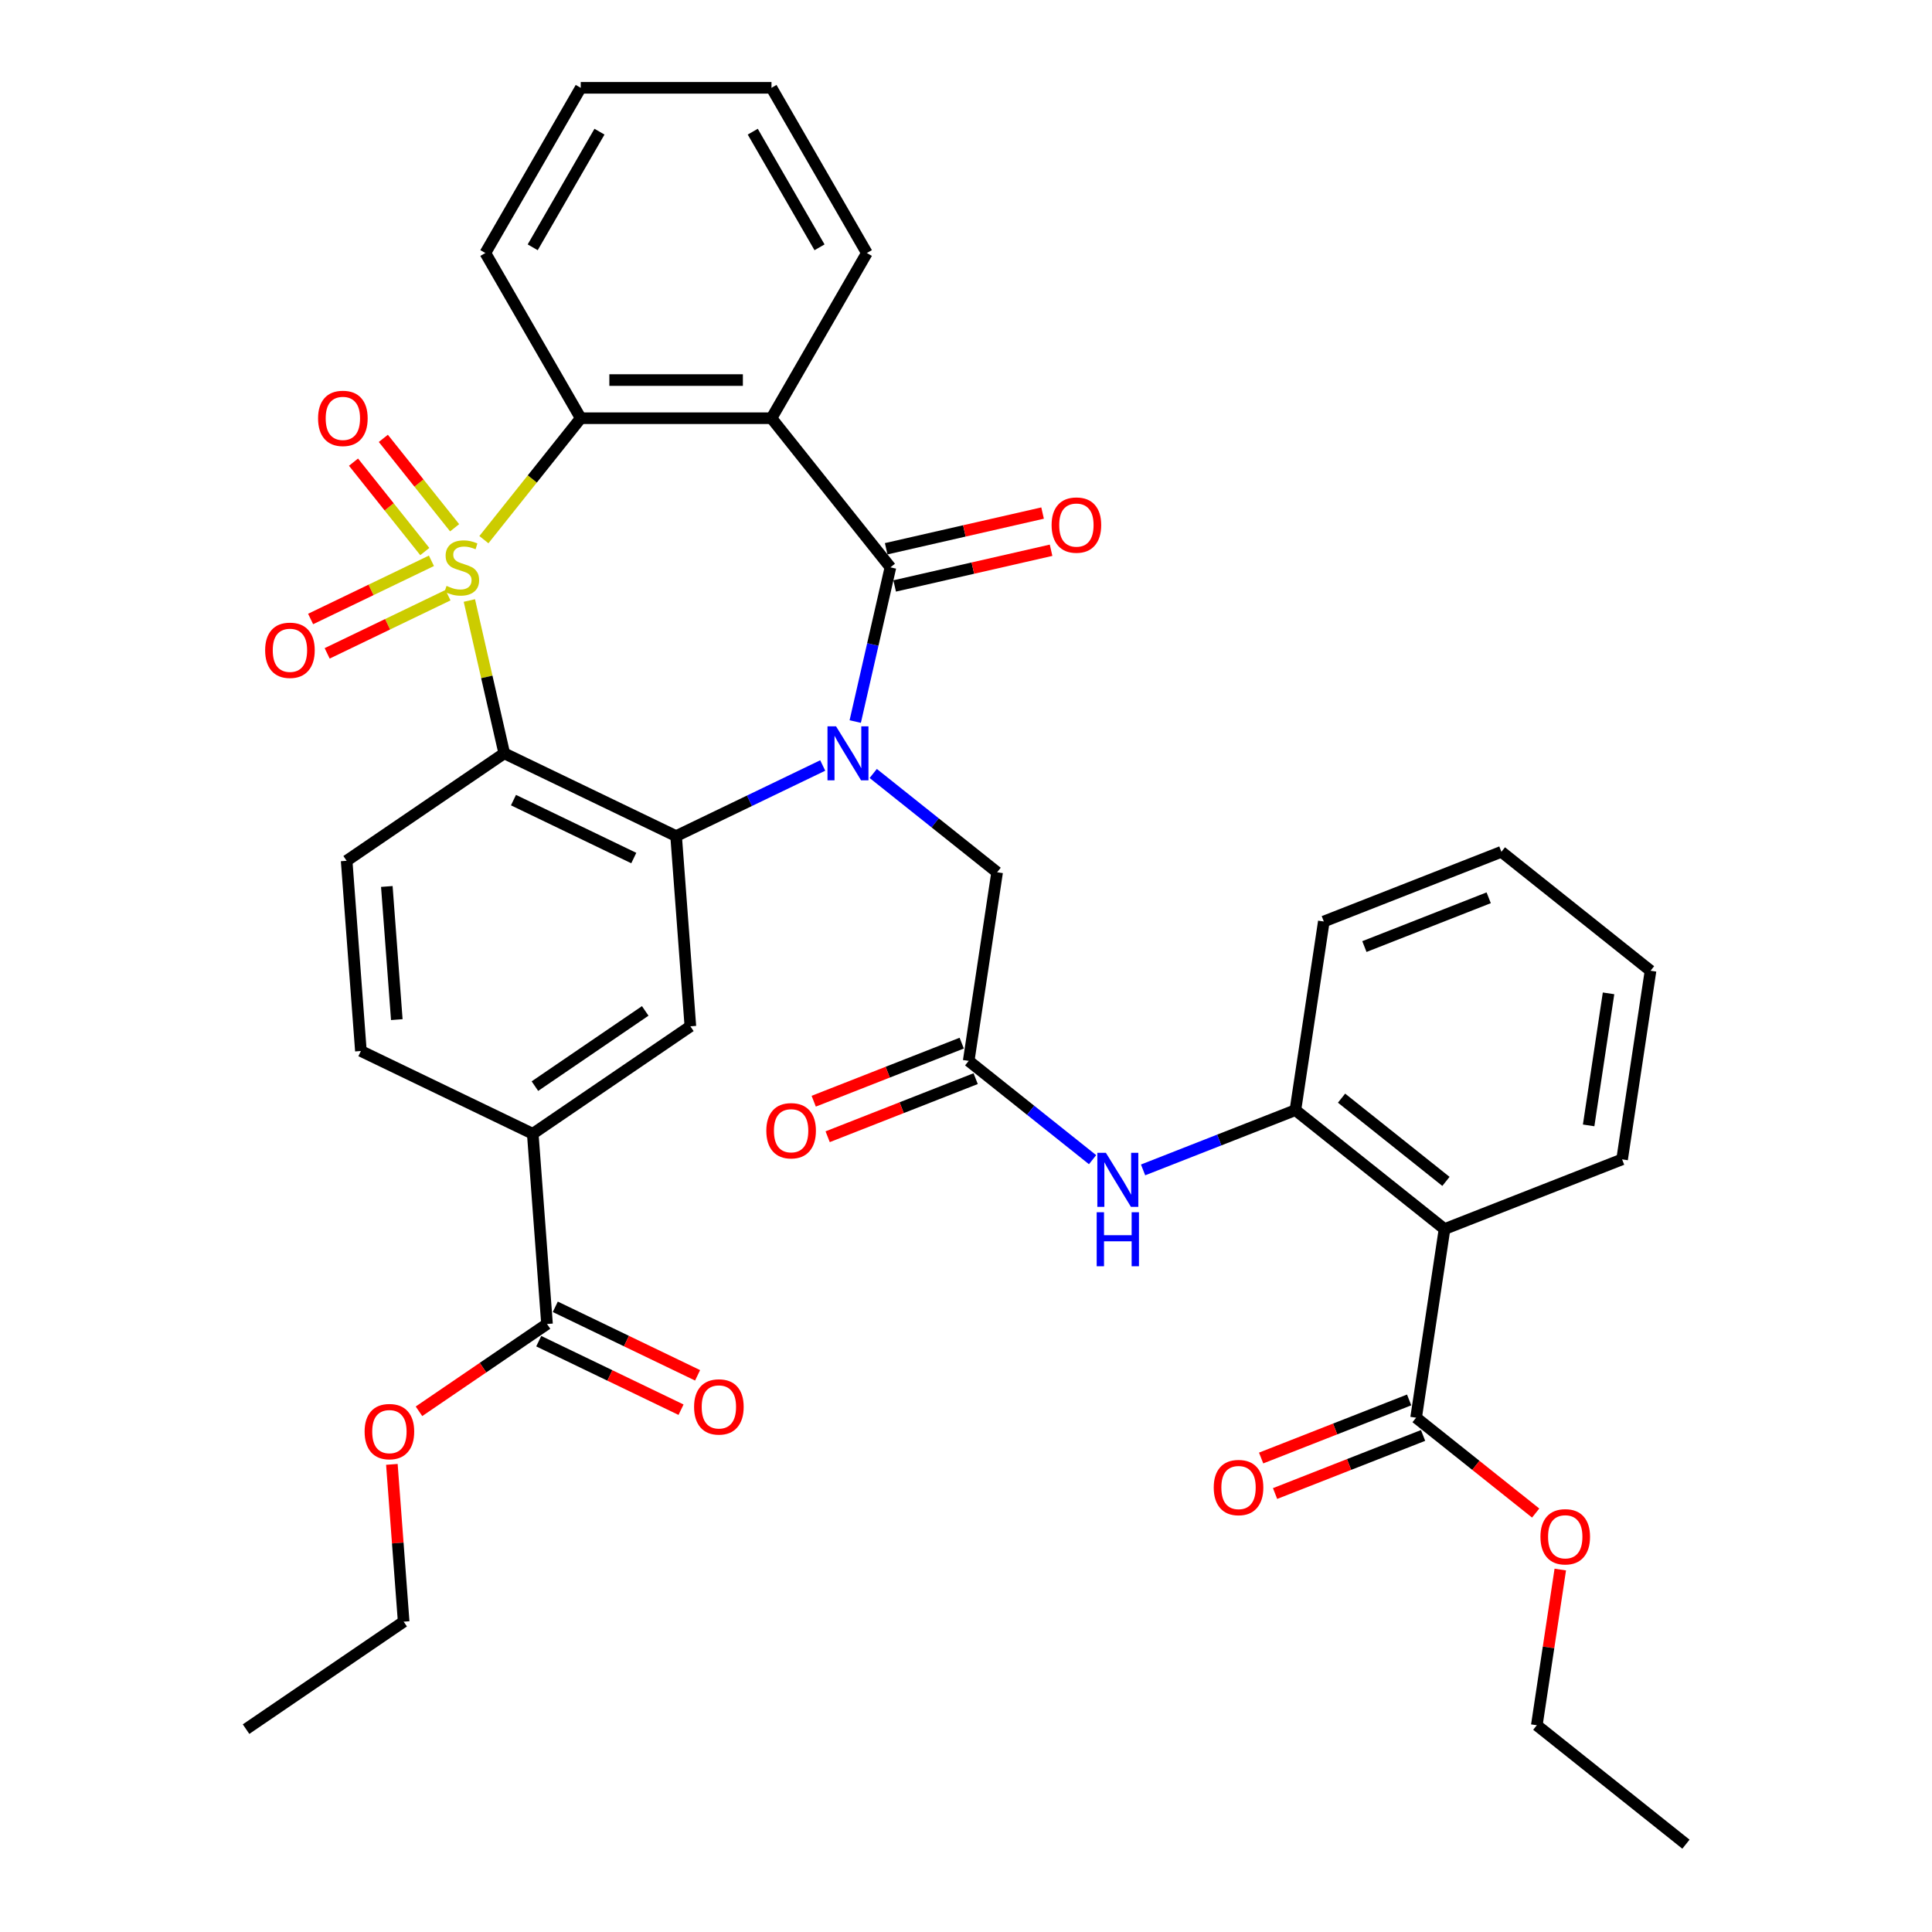 <?xml version='1.0' encoding='iso-8859-1'?>
<svg version='1.1' baseProfile='full'
              xmlns='http://www.w3.org/2000/svg'
                      xmlns:rdkit='http://www.rdkit.org/xml'
                      xmlns:xlink='http://www.w3.org/1999/xlink'
                  xml:space='preserve'
width='1000px' height='1000px' viewBox='0 0 1000 1000'>
<!-- END OF HEADER -->
<rect style='opacity:1.0;fill:#FFFFFF;stroke:none' width='1000' height='1000' x='0' y='0'> </rect>
<path class='bond-1' d='M 242.945,310.822 L 251.972,350.372' style='fill:none;fill-rule:evenodd;stroke:#CCCC00;stroke-width:6px;stroke-linecap:butt;stroke-linejoin:miter;stroke-opacity:1' />
<path class='bond-1' d='M 251.972,350.372 L 260.999,389.921' style='fill:none;fill-rule:evenodd;stroke:#000000;stroke-width:6px;stroke-linecap:butt;stroke-linejoin:miter;stroke-opacity:1' />
<path class='bond-5' d='M 250.462,279.325 L 275.525,247.896' style='fill:none;fill-rule:evenodd;stroke:#CCCC00;stroke-width:6px;stroke-linecap:butt;stroke-linejoin:miter;stroke-opacity:1' />
<path class='bond-5' d='M 275.525,247.896 L 300.588,216.468' style='fill:none;fill-rule:evenodd;stroke:#000000;stroke-width:6px;stroke-linecap:butt;stroke-linejoin:miter;stroke-opacity:1' />
<path class='bond-13' d='M 223.311,290.272 L 192.042,305.33' style='fill:none;fill-rule:evenodd;stroke:#CCCC00;stroke-width:6px;stroke-linecap:butt;stroke-linejoin:miter;stroke-opacity:1' />
<path class='bond-13' d='M 192.042,305.33 L 160.774,320.388' style='fill:none;fill-rule:evenodd;stroke:#FF0000;stroke-width:6px;stroke-linecap:butt;stroke-linejoin:miter;stroke-opacity:1' />
<path class='bond-13' d='M 231.879,308.064 L 200.61,323.122' style='fill:none;fill-rule:evenodd;stroke:#CCCC00;stroke-width:6px;stroke-linecap:butt;stroke-linejoin:miter;stroke-opacity:1' />
<path class='bond-13' d='M 200.61,323.122 L 169.342,338.18' style='fill:none;fill-rule:evenodd;stroke:#FF0000;stroke-width:6px;stroke-linecap:butt;stroke-linejoin:miter;stroke-opacity:1' />
<path class='bond-14' d='M 235.314,273.169 L 216.863,250.032' style='fill:none;fill-rule:evenodd;stroke:#CCCC00;stroke-width:6px;stroke-linecap:butt;stroke-linejoin:miter;stroke-opacity:1' />
<path class='bond-14' d='M 216.863,250.032 L 198.412,226.895' style='fill:none;fill-rule:evenodd;stroke:#FF0000;stroke-width:6px;stroke-linecap:butt;stroke-linejoin:miter;stroke-opacity:1' />
<path class='bond-14' d='M 219.875,285.481 L 201.424,262.344' style='fill:none;fill-rule:evenodd;stroke:#CCCC00;stroke-width:6px;stroke-linecap:butt;stroke-linejoin:miter;stroke-opacity:1' />
<path class='bond-14' d='M 201.424,262.344 L 182.973,239.207' style='fill:none;fill-rule:evenodd;stroke:#FF0000;stroke-width:6px;stroke-linecap:butt;stroke-linejoin:miter;stroke-opacity:1' />
<path class='bond-0' d='M 425.84,396.217 L 387.898,414.489' style='fill:none;fill-rule:evenodd;stroke:#0000FF;stroke-width:6px;stroke-linecap:butt;stroke-linejoin:miter;stroke-opacity:1' />
<path class='bond-0' d='M 387.898,414.489 L 349.955,432.761' style='fill:none;fill-rule:evenodd;stroke:#000000;stroke-width:6px;stroke-linecap:butt;stroke-linejoin:miter;stroke-opacity:1' />
<path class='bond-11' d='M 451.985,400.346 L 484.046,425.914' style='fill:none;fill-rule:evenodd;stroke:#0000FF;stroke-width:6px;stroke-linecap:butt;stroke-linejoin:miter;stroke-opacity:1' />
<path class='bond-11' d='M 484.046,425.914 L 516.106,451.481' style='fill:none;fill-rule:evenodd;stroke:#000000;stroke-width:6px;stroke-linecap:butt;stroke-linejoin:miter;stroke-opacity:1' />
<path class='bond-37' d='M 442.667,373.472 L 451.775,333.567' style='fill:none;fill-rule:evenodd;stroke:#0000FF;stroke-width:6px;stroke-linecap:butt;stroke-linejoin:miter;stroke-opacity:1' />
<path class='bond-37' d='M 451.775,333.567 L 460.883,293.662' style='fill:none;fill-rule:evenodd;stroke:#000000;stroke-width:6px;stroke-linecap:butt;stroke-linejoin:miter;stroke-opacity:1' />
<path class='bond-3' d='M 260.999,389.921 L 349.955,432.761' style='fill:none;fill-rule:evenodd;stroke:#000000;stroke-width:6px;stroke-linecap:butt;stroke-linejoin:miter;stroke-opacity:1' />
<path class='bond-3' d='M 265.774,414.138 L 328.044,444.126' style='fill:none;fill-rule:evenodd;stroke:#000000;stroke-width:6px;stroke-linecap:butt;stroke-linejoin:miter;stroke-opacity:1' />
<path class='bond-15' d='M 260.999,389.921 L 179.42,445.54' style='fill:none;fill-rule:evenodd;stroke:#000000;stroke-width:6px;stroke-linecap:butt;stroke-linejoin:miter;stroke-opacity:1' />
<path class='bond-2' d='M 460.883,293.662 L 399.323,216.468' style='fill:none;fill-rule:evenodd;stroke:#000000;stroke-width:6px;stroke-linecap:butt;stroke-linejoin:miter;stroke-opacity:1' />
<path class='bond-18' d='M 463.08,303.288 L 503.558,294.049' style='fill:none;fill-rule:evenodd;stroke:#000000;stroke-width:6px;stroke-linecap:butt;stroke-linejoin:miter;stroke-opacity:1' />
<path class='bond-18' d='M 503.558,294.049 L 544.035,284.81' style='fill:none;fill-rule:evenodd;stroke:#FF0000;stroke-width:6px;stroke-linecap:butt;stroke-linejoin:miter;stroke-opacity:1' />
<path class='bond-18' d='M 458.686,284.036 L 499.164,274.797' style='fill:none;fill-rule:evenodd;stroke:#000000;stroke-width:6px;stroke-linecap:butt;stroke-linejoin:miter;stroke-opacity:1' />
<path class='bond-18' d='M 499.164,274.797 L 539.641,265.559' style='fill:none;fill-rule:evenodd;stroke:#FF0000;stroke-width:6px;stroke-linecap:butt;stroke-linejoin:miter;stroke-opacity:1' />
<path class='bond-7' d='M 349.955,432.761 L 357.334,531.219' style='fill:none;fill-rule:evenodd;stroke:#000000;stroke-width:6px;stroke-linecap:butt;stroke-linejoin:miter;stroke-opacity:1' />
<path class='bond-4' d='M 399.323,216.468 L 300.588,216.468' style='fill:none;fill-rule:evenodd;stroke:#000000;stroke-width:6px;stroke-linecap:butt;stroke-linejoin:miter;stroke-opacity:1' />
<path class='bond-4' d='M 384.513,196.721 L 315.398,196.721' style='fill:none;fill-rule:evenodd;stroke:#000000;stroke-width:6px;stroke-linecap:butt;stroke-linejoin:miter;stroke-opacity:1' />
<path class='bond-23' d='M 399.323,216.468 L 448.69,130.961' style='fill:none;fill-rule:evenodd;stroke:#000000;stroke-width:6px;stroke-linecap:butt;stroke-linejoin:miter;stroke-opacity:1' />
<path class='bond-26' d='M 300.588,216.468 L 251.221,130.961' style='fill:none;fill-rule:evenodd;stroke:#000000;stroke-width:6px;stroke-linecap:butt;stroke-linejoin:miter;stroke-opacity:1' />
<path class='bond-6' d='M 747.688,636.161 L 670.494,574.601' style='fill:none;fill-rule:evenodd;stroke:#000000;stroke-width:6px;stroke-linecap:butt;stroke-linejoin:miter;stroke-opacity:1' />
<path class='bond-6' d='M 748.421,611.489 L 694.385,568.397' style='fill:none;fill-rule:evenodd;stroke:#000000;stroke-width:6px;stroke-linecap:butt;stroke-linejoin:miter;stroke-opacity:1' />
<path class='bond-9' d='M 747.688,636.161 L 732.972,733.793' style='fill:none;fill-rule:evenodd;stroke:#000000;stroke-width:6px;stroke-linecap:butt;stroke-linejoin:miter;stroke-opacity:1' />
<path class='bond-27' d='M 747.688,636.161 L 839.597,600.09' style='fill:none;fill-rule:evenodd;stroke:#000000;stroke-width:6px;stroke-linecap:butt;stroke-linejoin:miter;stroke-opacity:1' />
<path class='bond-39' d='M 357.334,531.219 L 275.756,586.838' style='fill:none;fill-rule:evenodd;stroke:#000000;stroke-width:6px;stroke-linecap:butt;stroke-linejoin:miter;stroke-opacity:1' />
<path class='bond-39' d='M 333.973,523.246 L 276.868,562.18' style='fill:none;fill-rule:evenodd;stroke:#000000;stroke-width:6px;stroke-linecap:butt;stroke-linejoin:miter;stroke-opacity:1' />
<path class='bond-8' d='M 670.494,574.601 L 631.076,590.072' style='fill:none;fill-rule:evenodd;stroke:#000000;stroke-width:6px;stroke-linecap:butt;stroke-linejoin:miter;stroke-opacity:1' />
<path class='bond-8' d='M 631.076,590.072 L 591.657,605.543' style='fill:none;fill-rule:evenodd;stroke:#0000FF;stroke-width:6px;stroke-linecap:butt;stroke-linejoin:miter;stroke-opacity:1' />
<path class='bond-28' d='M 670.494,574.601 L 685.21,476.969' style='fill:none;fill-rule:evenodd;stroke:#000000;stroke-width:6px;stroke-linecap:butt;stroke-linejoin:miter;stroke-opacity:1' />
<path class='bond-20' d='M 729.365,724.602 L 691.062,739.635' style='fill:none;fill-rule:evenodd;stroke:#000000;stroke-width:6px;stroke-linecap:butt;stroke-linejoin:miter;stroke-opacity:1' />
<path class='bond-20' d='M 691.062,739.635 L 652.759,754.668' style='fill:none;fill-rule:evenodd;stroke:#FF0000;stroke-width:6px;stroke-linecap:butt;stroke-linejoin:miter;stroke-opacity:1' />
<path class='bond-20' d='M 736.579,742.984 L 698.277,758.017' style='fill:none;fill-rule:evenodd;stroke:#000000;stroke-width:6px;stroke-linecap:butt;stroke-linejoin:miter;stroke-opacity:1' />
<path class='bond-20' d='M 698.277,758.017 L 659.974,773.05' style='fill:none;fill-rule:evenodd;stroke:#FF0000;stroke-width:6px;stroke-linecap:butt;stroke-linejoin:miter;stroke-opacity:1' />
<path class='bond-24' d='M 732.972,733.793 L 763.917,758.471' style='fill:none;fill-rule:evenodd;stroke:#000000;stroke-width:6px;stroke-linecap:butt;stroke-linejoin:miter;stroke-opacity:1' />
<path class='bond-24' d='M 763.917,758.471 L 794.862,783.149' style='fill:none;fill-rule:evenodd;stroke:#FF0000;stroke-width:6px;stroke-linecap:butt;stroke-linejoin:miter;stroke-opacity:1' />
<path class='bond-10' d='M 501.391,549.113 L 516.106,451.481' style='fill:none;fill-rule:evenodd;stroke:#000000;stroke-width:6px;stroke-linecap:butt;stroke-linejoin:miter;stroke-opacity:1' />
<path class='bond-12' d='M 501.391,549.113 L 533.451,574.681' style='fill:none;fill-rule:evenodd;stroke:#000000;stroke-width:6px;stroke-linecap:butt;stroke-linejoin:miter;stroke-opacity:1' />
<path class='bond-12' d='M 533.451,574.681 L 565.512,600.248' style='fill:none;fill-rule:evenodd;stroke:#0000FF;stroke-width:6px;stroke-linecap:butt;stroke-linejoin:miter;stroke-opacity:1' />
<path class='bond-21' d='M 497.783,539.922 L 459.481,554.955' style='fill:none;fill-rule:evenodd;stroke:#000000;stroke-width:6px;stroke-linecap:butt;stroke-linejoin:miter;stroke-opacity:1' />
<path class='bond-21' d='M 459.481,554.955 L 421.178,569.988' style='fill:none;fill-rule:evenodd;stroke:#FF0000;stroke-width:6px;stroke-linecap:butt;stroke-linejoin:miter;stroke-opacity:1' />
<path class='bond-21' d='M 504.998,558.304 L 466.695,573.337' style='fill:none;fill-rule:evenodd;stroke:#000000;stroke-width:6px;stroke-linecap:butt;stroke-linejoin:miter;stroke-opacity:1' />
<path class='bond-21' d='M 466.695,573.337 L 428.392,588.37' style='fill:none;fill-rule:evenodd;stroke:#FF0000;stroke-width:6px;stroke-linecap:butt;stroke-linejoin:miter;stroke-opacity:1' />
<path class='bond-19' d='M 179.42,445.54 L 186.799,543.999' style='fill:none;fill-rule:evenodd;stroke:#000000;stroke-width:6px;stroke-linecap:butt;stroke-linejoin:miter;stroke-opacity:1' />
<path class='bond-19' d='M 200.219,458.834 L 205.384,527.755' style='fill:none;fill-rule:evenodd;stroke:#000000;stroke-width:6px;stroke-linecap:butt;stroke-linejoin:miter;stroke-opacity:1' />
<path class='bond-16' d='M 275.756,586.838 L 186.799,543.999' style='fill:none;fill-rule:evenodd;stroke:#000000;stroke-width:6px;stroke-linecap:butt;stroke-linejoin:miter;stroke-opacity:1' />
<path class='bond-17' d='M 275.756,586.838 L 283.134,685.297' style='fill:none;fill-rule:evenodd;stroke:#000000;stroke-width:6px;stroke-linecap:butt;stroke-linejoin:miter;stroke-opacity:1' />
<path class='bond-22' d='M 278.85,694.193 L 315.677,711.927' style='fill:none;fill-rule:evenodd;stroke:#000000;stroke-width:6px;stroke-linecap:butt;stroke-linejoin:miter;stroke-opacity:1' />
<path class='bond-22' d='M 315.677,711.927 L 352.503,729.662' style='fill:none;fill-rule:evenodd;stroke:#FF0000;stroke-width:6px;stroke-linecap:butt;stroke-linejoin:miter;stroke-opacity:1' />
<path class='bond-22' d='M 287.418,676.401 L 324.244,694.136' style='fill:none;fill-rule:evenodd;stroke:#000000;stroke-width:6px;stroke-linecap:butt;stroke-linejoin:miter;stroke-opacity:1' />
<path class='bond-22' d='M 324.244,694.136 L 361.071,711.871' style='fill:none;fill-rule:evenodd;stroke:#FF0000;stroke-width:6px;stroke-linecap:butt;stroke-linejoin:miter;stroke-opacity:1' />
<path class='bond-25' d='M 283.134,685.297 L 249.997,707.89' style='fill:none;fill-rule:evenodd;stroke:#000000;stroke-width:6px;stroke-linecap:butt;stroke-linejoin:miter;stroke-opacity:1' />
<path class='bond-25' d='M 249.997,707.89 L 216.859,730.482' style='fill:none;fill-rule:evenodd;stroke:#FF0000;stroke-width:6px;stroke-linecap:butt;stroke-linejoin:miter;stroke-opacity:1' />
<path class='bond-38' d='M 448.69,130.961 L 399.323,45.455' style='fill:none;fill-rule:evenodd;stroke:#000000;stroke-width:6px;stroke-linecap:butt;stroke-linejoin:miter;stroke-opacity:1' />
<path class='bond-38' d='M 424.184,128.009 L 389.627,68.154' style='fill:none;fill-rule:evenodd;stroke:#000000;stroke-width:6px;stroke-linecap:butt;stroke-linejoin:miter;stroke-opacity:1' />
<path class='bond-30' d='M 807.598,812.395 L 801.524,852.69' style='fill:none;fill-rule:evenodd;stroke:#FF0000;stroke-width:6px;stroke-linecap:butt;stroke-linejoin:miter;stroke-opacity:1' />
<path class='bond-30' d='M 801.524,852.69 L 795.451,892.985' style='fill:none;fill-rule:evenodd;stroke:#000000;stroke-width:6px;stroke-linecap:butt;stroke-linejoin:miter;stroke-opacity:1' />
<path class='bond-29' d='M 202.833,757.958 L 205.883,798.666' style='fill:none;fill-rule:evenodd;stroke:#FF0000;stroke-width:6px;stroke-linecap:butt;stroke-linejoin:miter;stroke-opacity:1' />
<path class='bond-29' d='M 205.883,798.666 L 208.934,839.375' style='fill:none;fill-rule:evenodd;stroke:#000000;stroke-width:6px;stroke-linecap:butt;stroke-linejoin:miter;stroke-opacity:1' />
<path class='bond-33' d='M 251.221,130.961 L 300.588,45.455' style='fill:none;fill-rule:evenodd;stroke:#000000;stroke-width:6px;stroke-linecap:butt;stroke-linejoin:miter;stroke-opacity:1' />
<path class='bond-33' d='M 275.727,128.009 L 310.284,68.154' style='fill:none;fill-rule:evenodd;stroke:#000000;stroke-width:6px;stroke-linecap:butt;stroke-linejoin:miter;stroke-opacity:1' />
<path class='bond-40' d='M 839.597,600.09 L 854.313,502.458' style='fill:none;fill-rule:evenodd;stroke:#000000;stroke-width:6px;stroke-linecap:butt;stroke-linejoin:miter;stroke-opacity:1' />
<path class='bond-40' d='M 822.278,582.502 L 832.579,514.159' style='fill:none;fill-rule:evenodd;stroke:#000000;stroke-width:6px;stroke-linecap:butt;stroke-linejoin:miter;stroke-opacity:1' />
<path class='bond-34' d='M 685.21,476.969 L 777.119,440.898' style='fill:none;fill-rule:evenodd;stroke:#000000;stroke-width:6px;stroke-linecap:butt;stroke-linejoin:miter;stroke-opacity:1' />
<path class='bond-34' d='M 706.211,489.941 L 770.547,464.69' style='fill:none;fill-rule:evenodd;stroke:#000000;stroke-width:6px;stroke-linecap:butt;stroke-linejoin:miter;stroke-opacity:1' />
<path class='bond-35' d='M 208.934,839.375 L 127.356,894.994' style='fill:none;fill-rule:evenodd;stroke:#000000;stroke-width:6px;stroke-linecap:butt;stroke-linejoin:miter;stroke-opacity:1' />
<path class='bond-36' d='M 795.451,892.985 L 872.644,954.545' style='fill:none;fill-rule:evenodd;stroke:#000000;stroke-width:6px;stroke-linecap:butt;stroke-linejoin:miter;stroke-opacity:1' />
<path class='bond-31' d='M 399.323,45.455 L 300.588,45.455' style='fill:none;fill-rule:evenodd;stroke:#000000;stroke-width:6px;stroke-linecap:butt;stroke-linejoin:miter;stroke-opacity:1' />
<path class='bond-32' d='M 854.313,502.458 L 777.119,440.898' style='fill:none;fill-rule:evenodd;stroke:#000000;stroke-width:6px;stroke-linecap:butt;stroke-linejoin:miter;stroke-opacity:1' />
<path  class='atom-0' d='M 231.129 303.259
Q 231.445 303.377, 232.749 303.93
Q 234.052 304.483, 235.474 304.839
Q 236.935 305.155, 238.357 305.155
Q 241.003 305.155, 242.543 303.891
Q 244.083 302.588, 244.083 300.336
Q 244.083 298.796, 243.293 297.848
Q 242.543 296.9, 241.358 296.387
Q 240.173 295.874, 238.199 295.281
Q 235.711 294.531, 234.21 293.82
Q 232.749 293.109, 231.682 291.608
Q 230.655 290.108, 230.655 287.58
Q 230.655 284.065, 233.025 281.893
Q 235.434 279.721, 240.173 279.721
Q 243.412 279.721, 247.085 281.261
L 246.176 284.302
Q 242.819 282.92, 240.292 282.92
Q 237.567 282.92, 236.066 284.065
Q 234.565 285.171, 234.605 287.106
Q 234.605 288.607, 235.355 289.515
Q 236.145 290.423, 237.251 290.937
Q 238.396 291.45, 240.292 292.043
Q 242.819 292.833, 244.32 293.622
Q 245.821 294.412, 246.887 296.032
Q 247.993 297.611, 247.993 300.336
Q 247.993 304.207, 245.387 306.3
Q 242.819 308.354, 238.515 308.354
Q 236.027 308.354, 234.131 307.801
Q 232.275 307.287, 230.063 306.379
L 231.129 303.259
' fill='#CCCC00'/>
<path  class='atom-1' d='M 432.732 375.94
L 441.894 390.751
Q 442.803 392.212, 444.264 394.858
Q 445.725 397.504, 445.804 397.662
L 445.804 375.94
L 449.516 375.94
L 449.516 403.902
L 445.686 403.902
L 435.852 387.71
Q 434.706 385.814, 433.482 383.642
Q 432.297 381.469, 431.942 380.798
L 431.942 403.902
L 428.308 403.902
L 428.308 375.94
L 432.732 375.94
' fill='#0000FF'/>
<path  class='atom-13' d='M 572.404 596.692
L 581.566 611.503
Q 582.475 612.964, 583.936 615.61
Q 585.397 618.256, 585.476 618.414
L 585.476 596.692
L 589.189 596.692
L 589.189 624.654
L 585.358 624.654
L 575.524 608.462
Q 574.378 606.566, 573.154 604.394
Q 571.969 602.222, 571.614 601.55
L 571.614 624.654
L 567.98 624.654
L 567.98 596.692
L 572.404 596.692
' fill='#0000FF'/>
<path  class='atom-13' d='M 567.645 627.45
L 571.436 627.45
L 571.436 639.338
L 585.733 639.338
L 585.733 627.45
L 589.524 627.45
L 589.524 655.412
L 585.733 655.412
L 585.733 642.497
L 571.436 642.497
L 571.436 655.412
L 567.645 655.412
L 567.645 627.45
' fill='#0000FF'/>
<path  class='atom-14' d='M 137.236 336.58
Q 137.236 329.866, 140.553 326.114
Q 143.871 322.363, 150.071 322.363
Q 156.272 322.363, 159.589 326.114
Q 162.907 329.866, 162.907 336.58
Q 162.907 343.373, 159.55 347.244
Q 156.193 351.075, 150.071 351.075
Q 143.91 351.075, 140.553 347.244
Q 137.236 343.413, 137.236 336.58
M 150.071 347.915
Q 154.337 347.915, 156.627 345.072
Q 158.957 342.188, 158.957 336.58
Q 158.957 331.091, 156.627 328.326
Q 154.337 325.522, 150.071 325.522
Q 145.806 325.522, 143.476 328.287
Q 141.185 331.051, 141.185 336.58
Q 141.185 342.228, 143.476 345.072
Q 145.806 347.915, 150.071 347.915
' fill='#FF0000'/>
<path  class='atom-15' d='M 164.632 216.547
Q 164.632 209.833, 167.95 206.081
Q 171.267 202.329, 177.468 202.329
Q 183.669 202.329, 186.986 206.081
Q 190.303 209.833, 190.303 216.547
Q 190.303 223.34, 186.947 227.21
Q 183.59 231.041, 177.468 231.041
Q 171.307 231.041, 167.95 227.21
Q 164.632 223.379, 164.632 216.547
M 177.468 227.882
Q 181.733 227.882, 184.024 225.038
Q 186.354 222.155, 186.354 216.547
Q 186.354 211.057, 184.024 208.293
Q 181.733 205.489, 177.468 205.489
Q 173.203 205.489, 170.873 208.253
Q 168.582 211.018, 168.582 216.547
Q 168.582 222.195, 170.873 225.038
Q 173.203 227.882, 177.468 227.882
' fill='#FF0000'/>
<path  class='atom-19' d='M 544.307 271.77
Q 544.307 265.056, 547.624 261.305
Q 550.942 257.553, 557.142 257.553
Q 563.343 257.553, 566.66 261.305
Q 569.978 265.056, 569.978 271.77
Q 569.978 278.563, 566.621 282.434
Q 563.264 286.265, 557.142 286.265
Q 550.981 286.265, 547.624 282.434
Q 544.307 278.603, 544.307 271.77
M 557.142 283.105
Q 561.407 283.105, 563.698 280.262
Q 566.028 277.379, 566.028 271.77
Q 566.028 266.281, 563.698 263.516
Q 561.407 260.712, 557.142 260.712
Q 552.877 260.712, 550.547 263.477
Q 548.256 266.241, 548.256 271.77
Q 548.256 277.418, 550.547 280.262
Q 552.877 283.105, 557.142 283.105
' fill='#FF0000'/>
<path  class='atom-21' d='M 628.227 769.944
Q 628.227 763.23, 631.545 759.478
Q 634.862 755.726, 641.063 755.726
Q 647.263 755.726, 650.581 759.478
Q 653.898 763.23, 653.898 769.944
Q 653.898 776.737, 650.541 780.608
Q 647.184 784.438, 641.063 784.438
Q 634.902 784.438, 631.545 780.608
Q 628.227 776.777, 628.227 769.944
M 641.063 781.279
Q 645.328 781.279, 647.619 778.435
Q 649.949 775.552, 649.949 769.944
Q 649.949 764.455, 647.619 761.69
Q 645.328 758.886, 641.063 758.886
Q 636.797 758.886, 634.467 761.65
Q 632.177 764.415, 632.177 769.944
Q 632.177 775.592, 634.467 778.435
Q 636.797 781.279, 641.063 781.279
' fill='#FF0000'/>
<path  class='atom-22' d='M 396.646 585.264
Q 396.646 578.55, 399.963 574.798
Q 403.281 571.046, 409.481 571.046
Q 415.682 571.046, 418.999 574.798
Q 422.317 578.55, 422.317 585.264
Q 422.317 592.057, 418.96 595.927
Q 415.603 599.758, 409.481 599.758
Q 403.32 599.758, 399.963 595.927
Q 396.646 592.096, 396.646 585.264
M 409.481 596.599
Q 413.746 596.599, 416.037 593.755
Q 418.367 590.872, 418.367 585.264
Q 418.367 579.774, 416.037 577.01
Q 413.746 574.206, 409.481 574.206
Q 405.216 574.206, 402.886 576.97
Q 400.595 579.735, 400.595 585.264
Q 400.595 590.912, 402.886 593.755
Q 405.216 596.599, 409.481 596.599
' fill='#FF0000'/>
<path  class='atom-23' d='M 359.255 728.215
Q 359.255 721.501, 362.573 717.75
Q 365.89 713.998, 372.091 713.998
Q 378.291 713.998, 381.609 717.75
Q 384.926 721.501, 384.926 728.215
Q 384.926 735.008, 381.569 738.879
Q 378.212 742.71, 372.091 742.71
Q 365.93 742.71, 362.573 738.879
Q 359.255 735.048, 359.255 728.215
M 372.091 739.55
Q 376.356 739.55, 378.647 736.707
Q 380.977 733.824, 380.977 728.215
Q 380.977 722.726, 378.647 719.961
Q 376.356 717.157, 372.091 717.157
Q 367.826 717.157, 365.495 719.922
Q 363.205 722.686, 363.205 728.215
Q 363.205 733.863, 365.495 736.707
Q 367.826 739.55, 372.091 739.55
' fill='#FF0000'/>
<path  class='atom-25' d='M 797.331 795.432
Q 797.331 788.718, 800.648 784.967
Q 803.966 781.215, 810.166 781.215
Q 816.367 781.215, 819.684 784.967
Q 823.002 788.718, 823.002 795.432
Q 823.002 802.225, 819.645 806.096
Q 816.288 809.927, 810.166 809.927
Q 804.005 809.927, 800.648 806.096
Q 797.331 802.265, 797.331 795.432
M 810.166 806.767
Q 814.432 806.767, 816.722 803.924
Q 819.052 801.041, 819.052 795.432
Q 819.052 789.943, 816.722 787.178
Q 814.432 784.374, 810.166 784.374
Q 805.901 784.374, 803.571 787.139
Q 801.28 789.903, 801.28 795.432
Q 801.28 801.08, 803.571 803.924
Q 805.901 806.767, 810.166 806.767
' fill='#FF0000'/>
<path  class='atom-26' d='M 188.72 740.995
Q 188.72 734.281, 192.037 730.529
Q 195.355 726.777, 201.556 726.777
Q 207.756 726.777, 211.074 730.529
Q 214.391 734.281, 214.391 740.995
Q 214.391 747.788, 211.034 751.659
Q 207.677 755.489, 201.556 755.489
Q 195.394 755.489, 192.037 751.659
Q 188.72 747.828, 188.72 740.995
M 201.556 752.33
Q 205.821 752.33, 208.112 749.486
Q 210.442 746.603, 210.442 740.995
Q 210.442 735.506, 208.112 732.741
Q 205.821 729.937, 201.556 729.937
Q 197.29 729.937, 194.96 732.702
Q 192.669 735.466, 192.669 740.995
Q 192.669 746.643, 194.96 749.486
Q 197.29 752.33, 201.556 752.33
' fill='#FF0000'/>
</svg>
